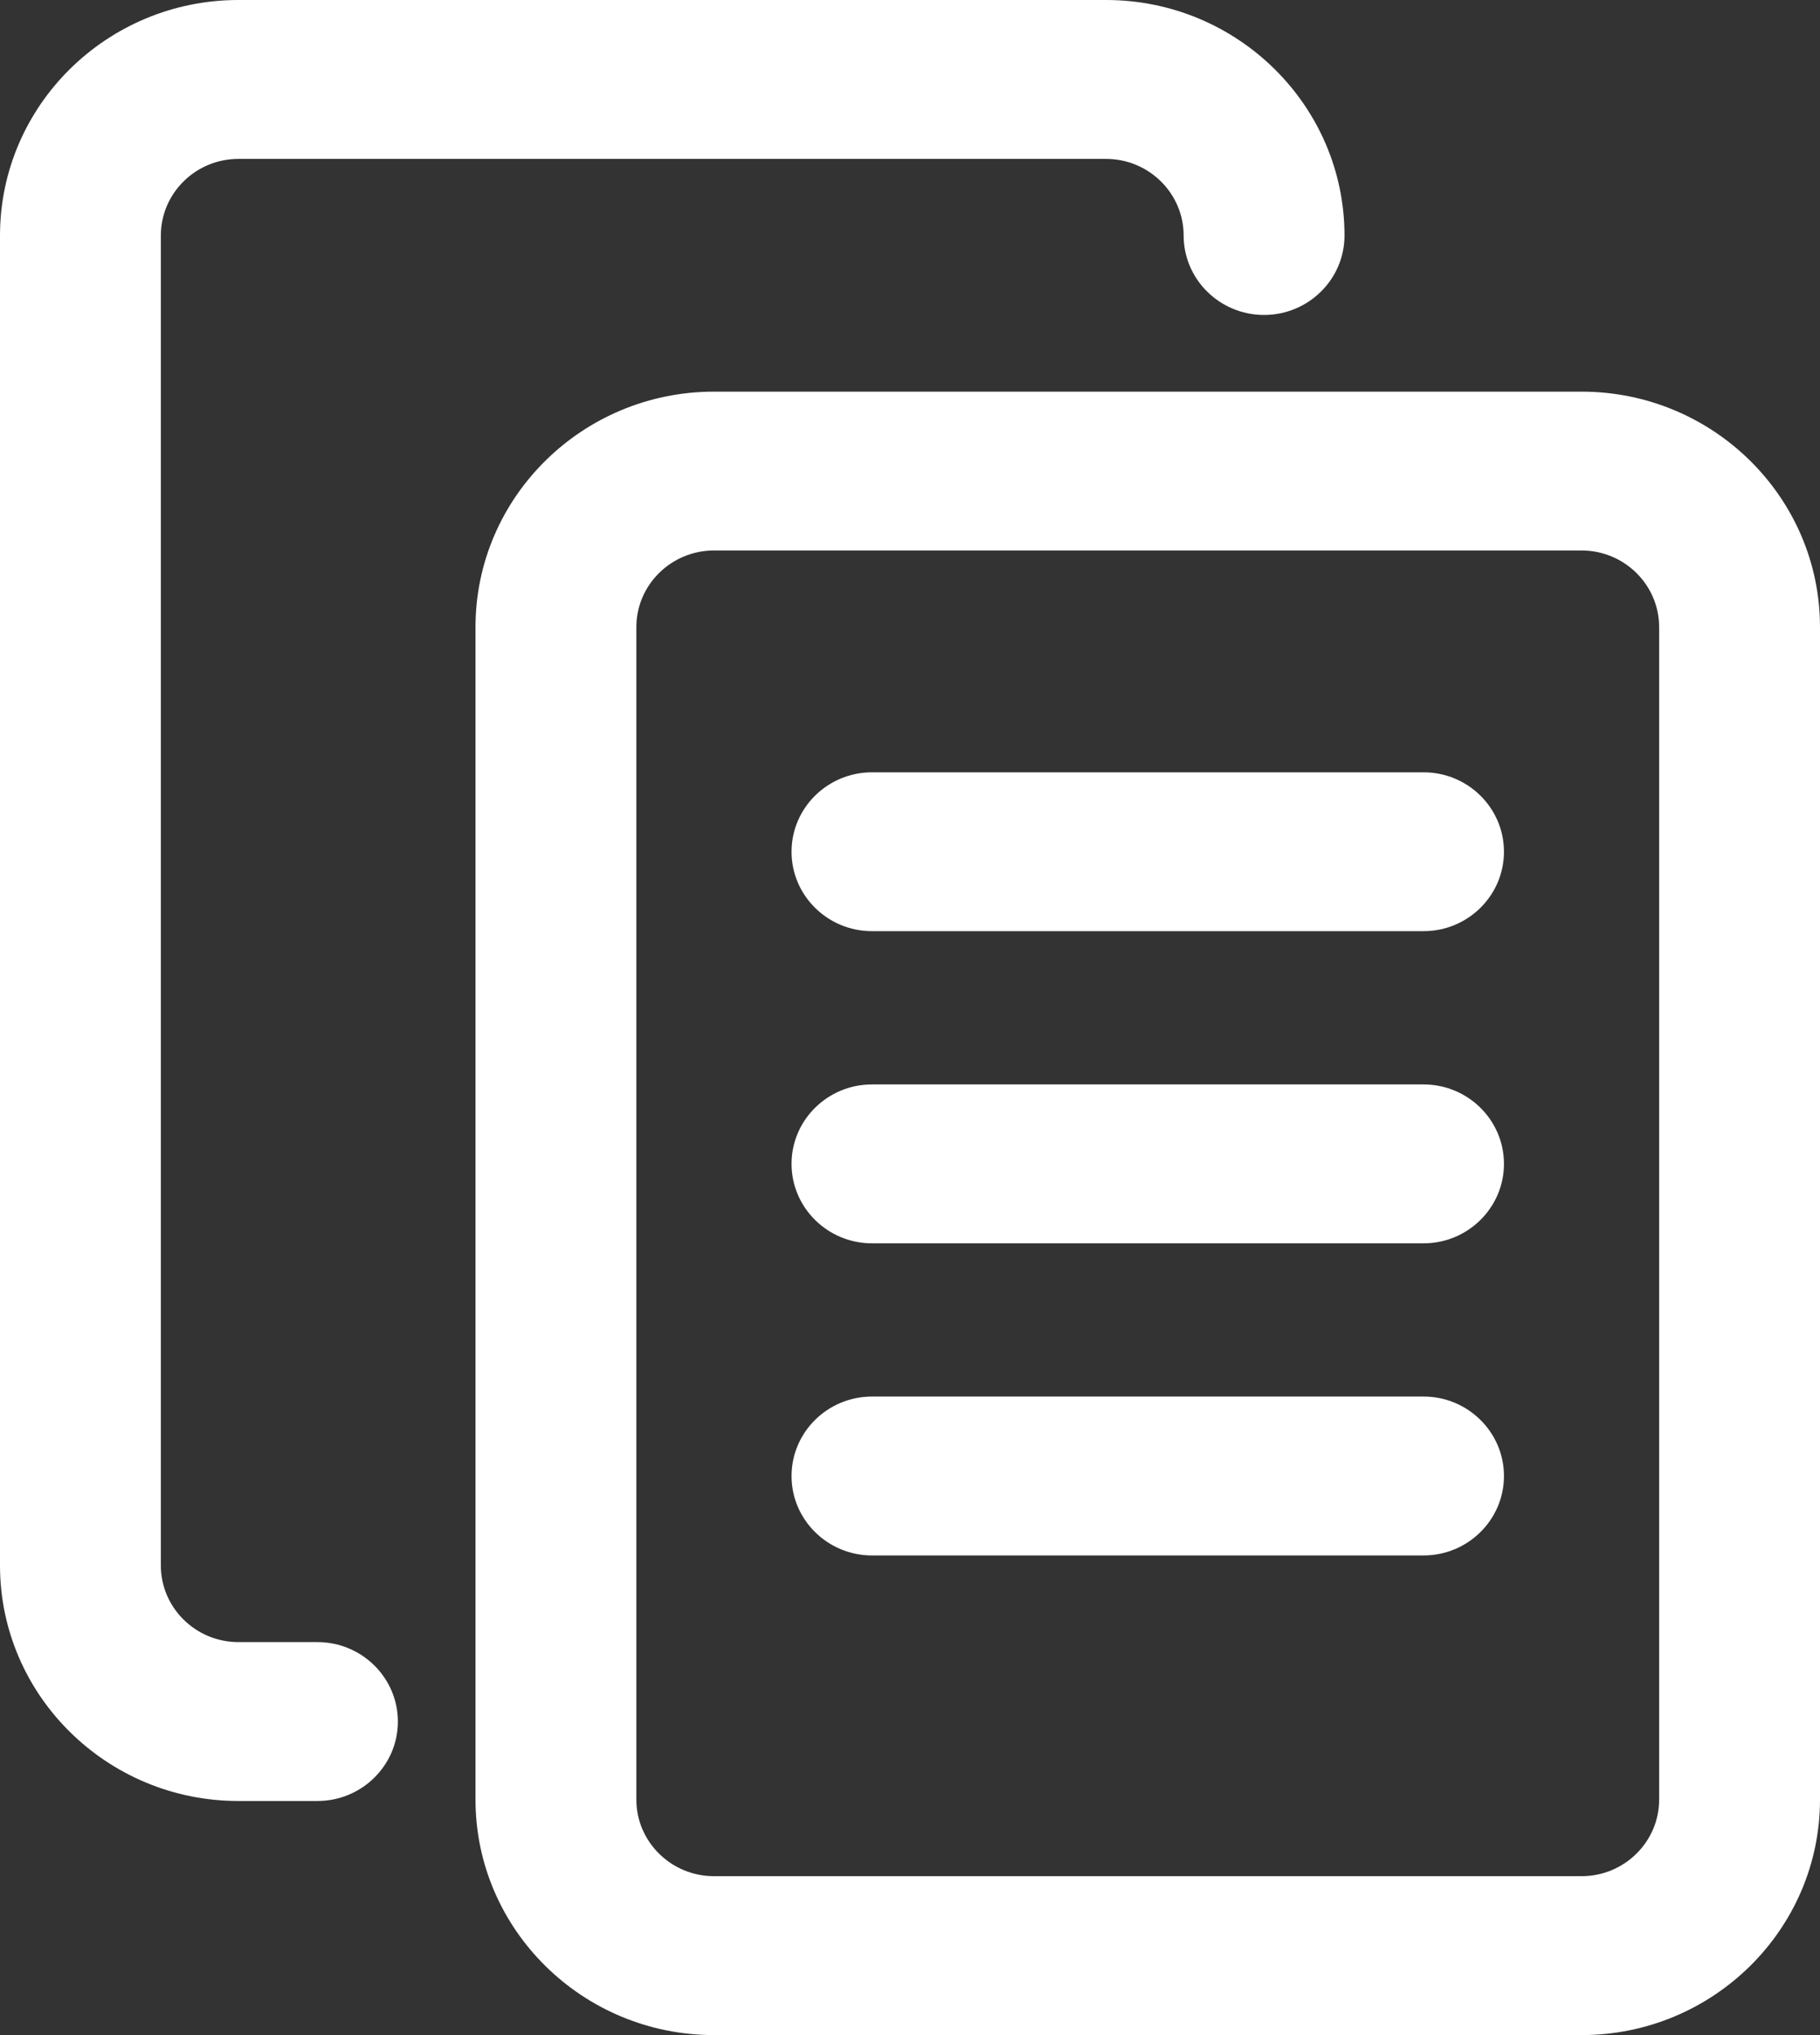 <?xml version="1.0" encoding="UTF-8"?>
<svg width="34px" height="38px" viewBox="0 0 34 38" version="1.1" xmlns="http://www.w3.org/2000/svg" xmlns:xlink="http://www.w3.org/1999/xlink">
    <rect x="0" y="0" width="34" height="38" fill="#333333" stroke="none"/>
    <!-- Generator: sketchtool 53 (72520) - https://sketchapp.com -->
    <title>29992F73-518B-4BDF-9FF0-D7BE85EFAB6C</title>
    <desc>Created with sketchtool.</desc>
    <g id="Page-1" stroke="none" stroke-width="1" fill="none" fill-rule="evenodd">
        <g id="01-Landing-2" transform="translate(-188, -2530)" fill="#FFFFFF">
            <g id="Chart" transform="translate(125, 2353)">
                <path d="M67.454,210.629 C64.998,210.629 63,208.656 63,206.231 L63,181.398 C63,178.973 64.998,177 67.454,177 L83.662,177 C86.118,177 88.117,178.973 88.117,181.398 C88.117,182.215 87.443,182.881 86.614,182.881 C85.786,182.881 85.112,182.215 85.112,181.398 C85.112,180.609 84.461,179.967 83.662,179.967 L67.454,179.967 C66.655,179.967 66.005,180.609 66.005,181.398 L66.005,206.231 C66.005,207.02 66.655,207.662 67.454,207.662 L68.93,207.662 C69.759,207.662 70.433,208.328 70.433,209.146 C70.433,209.963 69.759,210.629 68.93,210.629 L67.454,210.629 Z M76.338,187.279 C75.539,187.279 74.888,187.921 74.888,188.71 L74.888,210.603 C74.888,211.391 75.539,212.033 76.338,212.033 L92.546,212.033 C93.345,212.033 93.995,211.391 93.995,210.603 L93.995,188.71 C93.995,187.921 93.345,187.279 92.546,187.279 L76.338,187.279 Z M76.338,215 C73.882,215 71.883,213.027 71.883,210.603 L71.883,188.71 C71.883,186.285 73.882,184.313 76.338,184.313 L92.546,184.313 C95.002,184.313 97,186.285 97,188.71 L97,210.603 C97,213.027 95.002,215 92.546,215 L76.338,215 Z M79.29,200.216 C78.461,200.216 77.787,199.55 77.787,198.732 C77.787,197.914 78.461,197.249 79.29,197.249 L89.594,197.249 C90.422,197.249 91.096,197.914 91.096,198.732 C91.096,199.55 90.422,200.216 89.594,200.216 L79.29,200.216 Z M79.29,206.044 C78.461,206.044 77.787,205.378 77.787,204.561 C77.787,203.743 78.461,203.077 79.29,203.077 L89.594,203.077 C90.422,203.077 91.096,203.743 91.096,204.561 C91.096,205.378 90.422,206.044 89.594,206.044 L79.29,206.044 Z M79.29,194.387 C78.461,194.387 77.787,193.722 77.787,192.904 C77.787,192.086 78.461,191.421 79.29,191.421 L89.594,191.421 C90.422,191.421 91.096,192.086 91.096,192.904 C91.096,193.722 90.422,194.387 89.594,194.387 L79.29,194.387 Z" id="Submitted-files"></path>
            </g>
        </g>
    </g>
</svg>